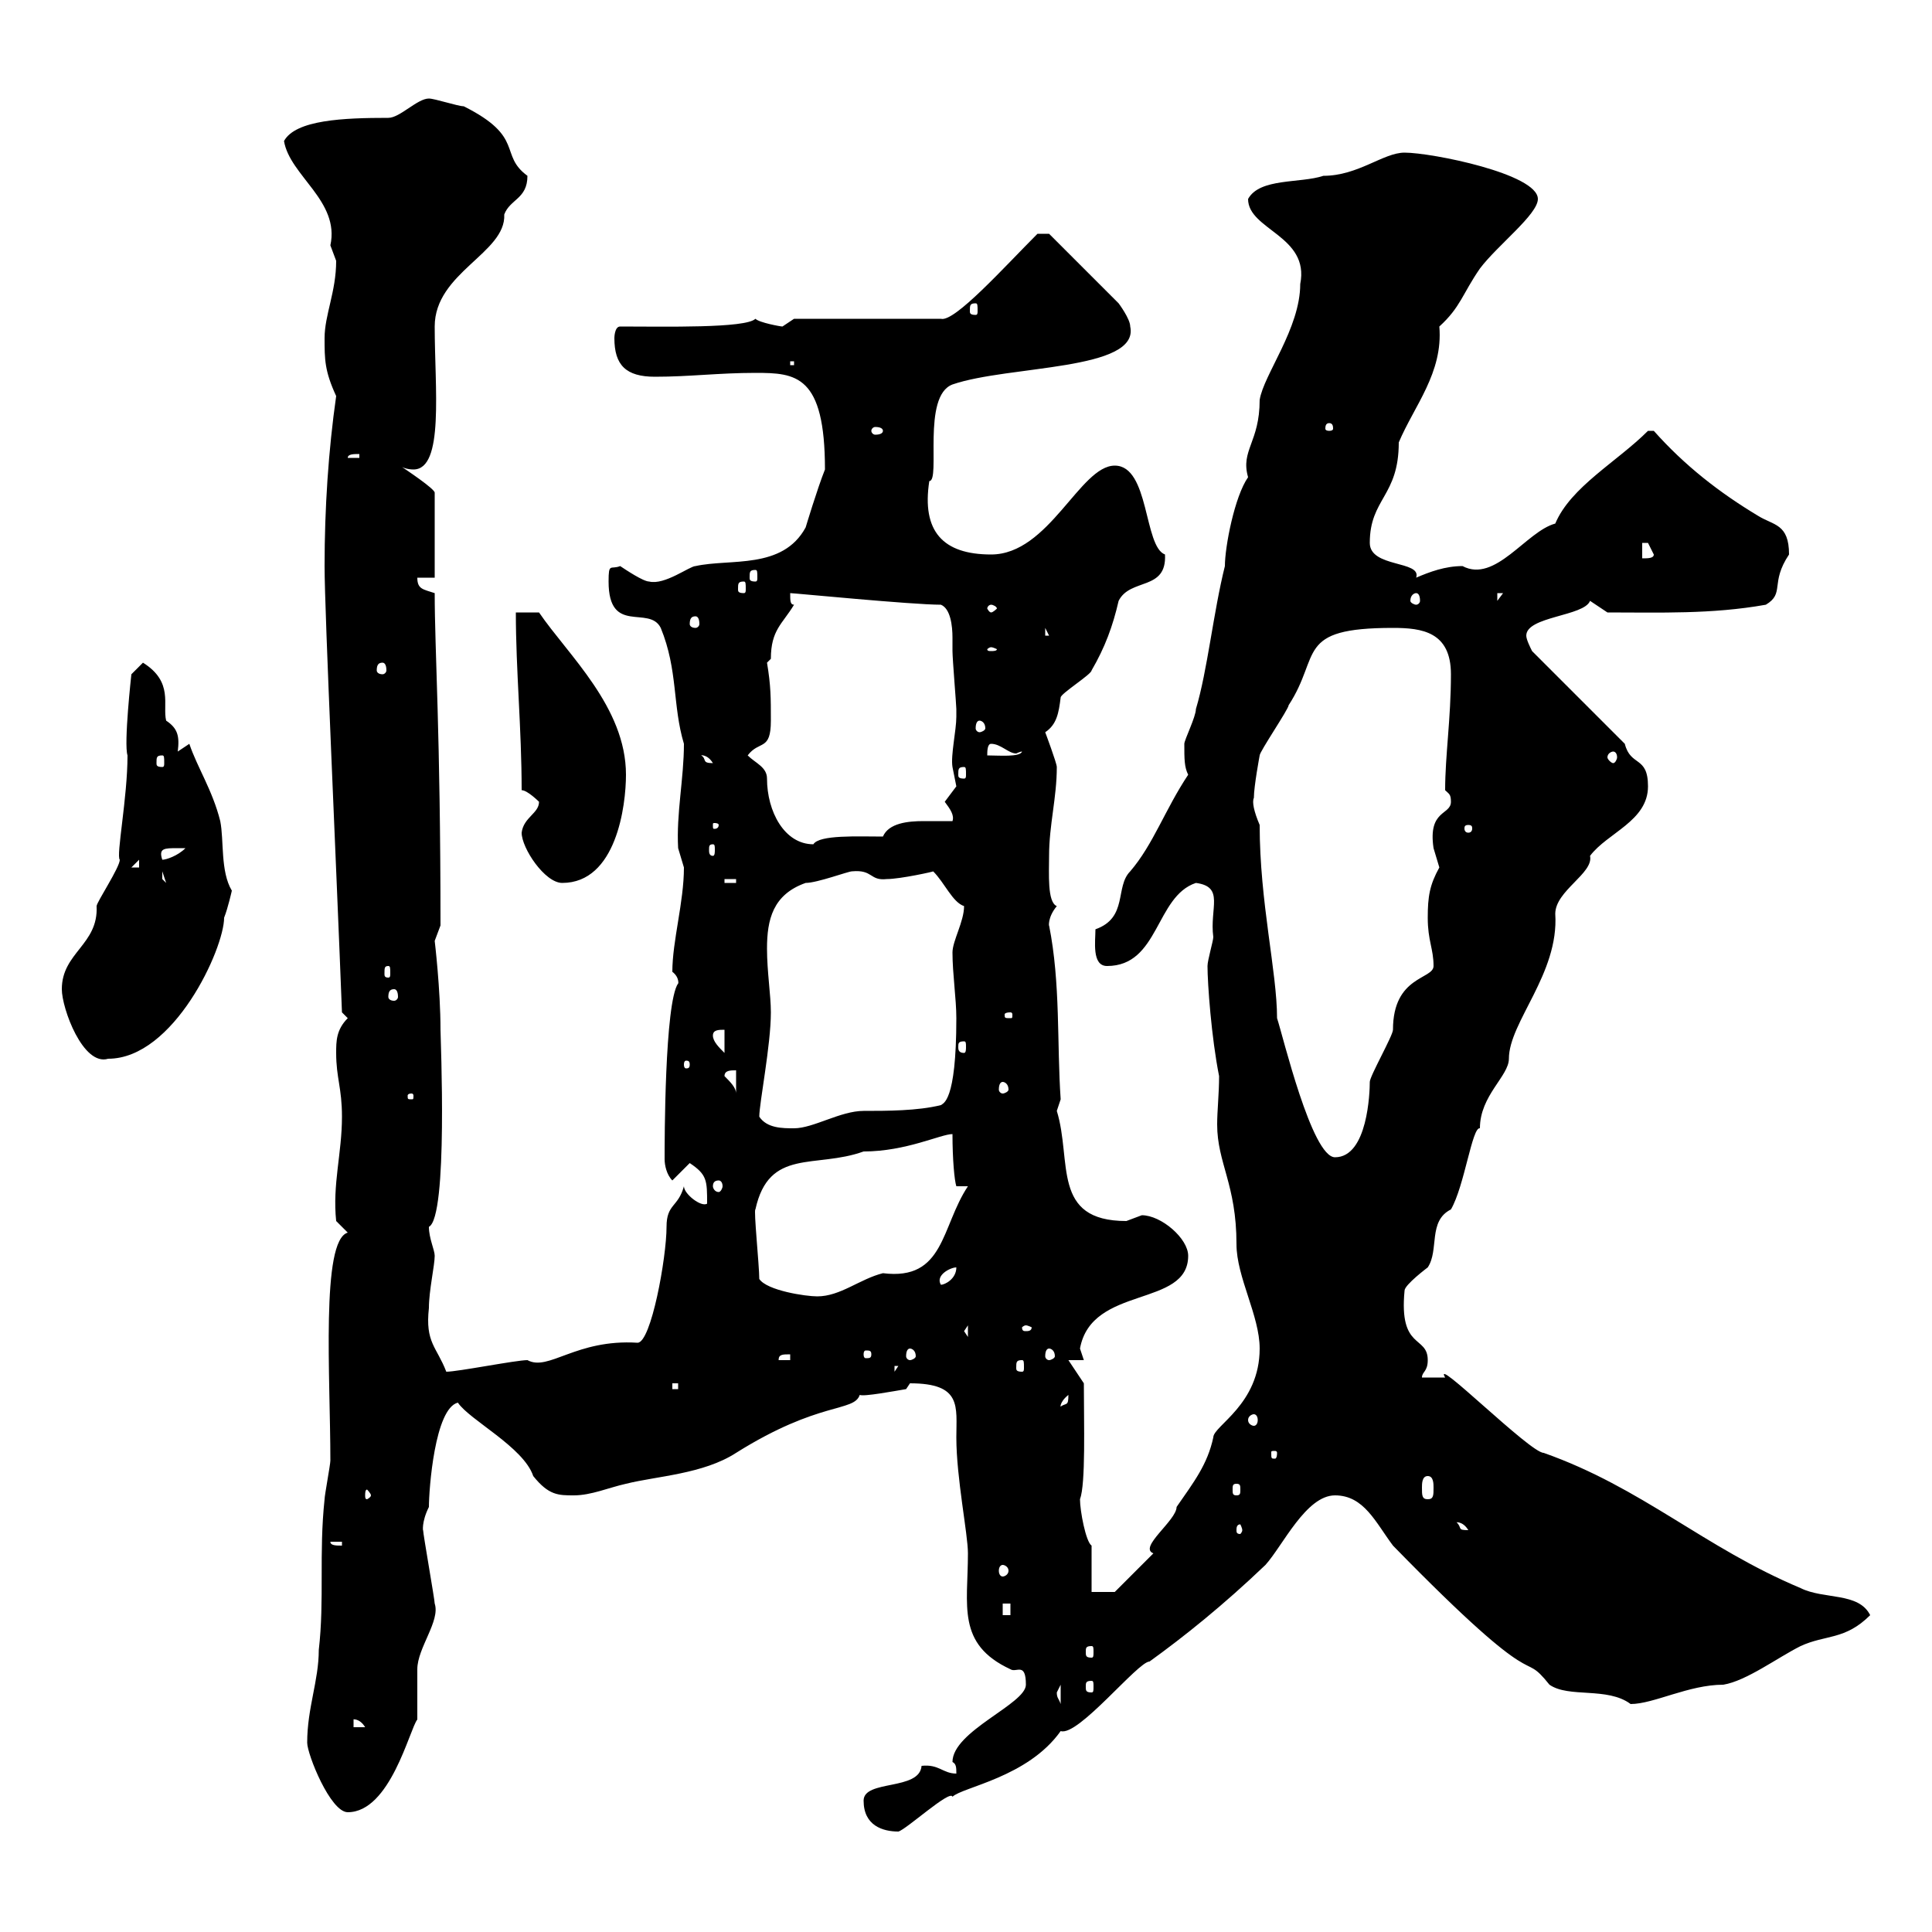 <svg xmlns="http://www.w3.org/2000/svg" xmlns:xlink="http://www.w3.org/1999/xlink" width="300" height="300"><path d="M134.10 279.60C134.10 283.50 137.10 284.40 139.50 284.40C140.70 284.10 147.60 277.80 147.90 279C149.40 277.50 159.60 276 164.70 268.80C167.40 269.70 176.70 258 178.50 258C183.90 254.10 189.90 249.30 196.50 243C199.20 240 202.80 232.20 207.30 232.20C211.80 232.20 213.60 236.40 216.30 240C240.30 264.60 235.80 255.60 240.60 261.60C243.60 263.70 249.60 261.90 253.20 264.60C256.80 264.60 262.20 261.60 267.60 261.60C271.20 261 276 257.40 279.60 255.60C283.50 253.80 286.50 254.70 290.40 250.80C288.60 247.20 283.20 248.40 279.60 246.60C264.60 240.30 255 231 239.70 225.60C237.60 225.60 222.30 210.30 224.40 213.90C223.50 213.90 221.70 213.90 220.80 213.90C220.80 213 221.70 213 221.70 211.20C221.70 207.30 217.20 209.70 218.10 200.40C218.10 199.50 221.70 196.80 221.70 196.80C223.50 194.10 221.70 189.60 225.30 187.80C227.40 184.20 228.60 174.90 229.80 175.20C229.80 170.10 234.30 167.10 234.30 164.40C234.30 158.70 242.10 151.20 241.50 141.90C241.50 138.30 247.50 135.60 246.90 132.90C249.60 129.30 255.90 127.50 255.90 122.10C255.90 117.30 253.20 119.10 252.30 115.50L237.90 101.10C237.60 100.50 237 99.30 237 98.70C237 95.70 246 95.70 246.90 93.30L249.60 95.10C257.70 95.10 265.80 95.40 274.20 93.90C277.20 92.10 274.80 90.60 277.80 86.10C277.80 81.30 275.40 81.60 273 80.10C267 76.50 261.60 72.30 256.80 66.90L255.90 66.90C251.10 71.70 243.90 75.60 241.50 81.30C237 82.50 232.20 90.60 227.10 87.90C224.40 87.90 222 88.80 219.90 89.70C220.80 87 212.70 88.20 212.70 84.30C212.70 77.40 217.20 77.10 217.20 68.70C219.60 63 224.10 57.90 223.50 50.70C226.80 47.70 227.10 45.60 229.80 41.70C232.50 38.10 238.80 33.30 238.80 30.90C238.80 27 222.30 23.70 218.10 23.70C214.80 23.70 210.90 27.30 205.50 27.30C201.90 28.50 195.60 27.60 193.80 30.90C193.80 35.70 203.40 36.60 201.90 44.10C201.90 51 196.20 58.20 195.60 62.10C195.60 68.70 192.60 69.90 193.80 74.10C191.70 77.10 190.20 84.90 190.20 87.90C188.40 95.10 187.50 104.10 185.70 110.10C185.70 111.30 183.90 114.90 183.90 115.50C183.90 117.90 183.90 119.10 184.50 120.30C180.90 125.70 179.10 131.10 175.50 135.30C173.10 137.70 175.20 142.50 170.10 144.30C170.10 146.10 169.50 150 171.90 150C180 150 179.40 139.20 185.70 137.10C190.20 137.70 187.80 141 188.40 145.50C188.40 146.10 187.50 149.10 187.50 150C187.50 152.70 188.10 161.10 189.30 167.10C189.30 169.80 189 172.50 189 174.60C189 180.60 192 183.90 192 193.20C192 198.30 195.60 204.30 195.60 209.40C195.60 218.10 188.40 221.40 188.40 223.20C187.50 227.40 185.40 230.10 182.70 234C182.70 236.10 176.70 240.30 179.10 241.20L173.10 247.20L169.50 247.20C169.50 246.60 169.50 241.20 169.50 240C168.60 239.40 167.70 234.60 167.70 232.80C168.60 230.40 168.30 221.10 168.30 214.80L165.90 211.20L168.30 211.20C168.30 211.20 167.70 209.40 167.70 209.40C169.50 199.50 184.50 203.10 184.50 195C184.50 192.30 180.30 188.70 177.30 188.70C177.30 188.70 174.90 189.60 174.90 189.60C163.20 189.60 166.50 180.30 164.10 172.50C164.10 172.50 164.70 170.70 164.70 170.70C164.10 162 164.70 152.70 162.90 143.70C162.90 144 162.60 142.50 164.10 140.70C162.60 140.10 162.90 135.60 162.90 132.90C162.90 128.10 164.10 123.90 164.10 119.10C164.10 118.50 162.30 113.70 162.30 113.70C164.10 112.50 164.40 110.70 164.70 108.30C164.70 107.70 169.50 104.70 169.50 104.10C171.60 100.50 172.80 97.20 173.70 93.30C175.50 89.70 181.20 91.80 180.90 86.10C177.60 84.90 178.50 72.30 173.10 72.30C167.70 72.30 162.90 86.10 153.90 86.10C146.40 86.10 143.10 82.50 144.30 74.70C146.10 74.70 143.10 61.50 147.90 59.70C156.60 56.70 177 57.60 175.50 50.70C175.50 49.50 173.70 47.10 173.70 47.10L162.90 36.30L161.10 36.30C156 41.40 148.20 50.10 146.10 49.50L123.30 49.50C123.30 49.50 121.50 50.70 121.50 50.70C121.20 50.70 117.90 50.10 117.30 49.50C115.80 51 103.20 50.70 96.30 50.70C95.40 50.70 95.40 52.50 95.40 52.50C95.40 56.70 97.20 58.50 101.70 58.50C107.10 58.50 111.60 57.90 117.30 57.90C123.60 57.90 128.10 58.20 128.10 72.90C126.90 75.90 125.10 81.90 125.10 81.90C121.50 88.50 113.40 86.70 108 87.90C107.10 87.90 103.20 90.90 100.80 90.30C99.90 90.30 97.20 88.50 96.30 87.90C94.80 88.50 94.50 87.30 94.50 90.30C94.50 98.70 100.80 93.90 102.60 97.50C105.30 104.10 104.40 109.50 106.20 115.50C106.20 120.90 105 126.30 105.30 131.70C105.30 131.70 106.20 134.70 106.20 134.70C106.20 140.10 104.40 146.10 104.40 150.90C105.60 151.80 105.30 153 105.30 152.70C103.20 155.70 103.20 177.30 103.20 180C103.20 180.90 103.50 182.40 104.40 183.30L107.10 180.60C109.80 182.40 109.80 183.30 109.80 186.90C108.90 187.50 106.20 185.40 106.20 184.20C105.30 187.50 103.50 186.90 103.50 190.50C103.50 195.30 101.10 208.50 99 208.50C89.40 207.90 85.20 213 81.90 211.20C80.10 211.20 71.10 213 69.30 213C67.80 209.10 66 208.50 66.60 203.10C66.60 200.40 67.50 196.50 67.50 195C67.50 194.10 66.60 192.30 66.60 190.50C69.60 189 68.40 161.10 68.40 159.90C68.40 153.60 67.50 146.10 67.50 146.10C67.50 146.10 68.40 143.70 68.40 143.70C68.40 113.70 67.50 101.10 67.50 92.10C65.70 91.50 64.80 91.50 64.80 89.70L67.50 89.70L67.50 76.50C67.50 75.90 63 72.90 62.10 72.30C62.40 72.60 63.30 72.90 64.20 72.90C69 72.90 67.50 60.30 67.50 50.70C67.50 42.30 78.60 39.30 78.30 33.30C79.20 30.90 81.90 30.90 81.90 27.30C77.40 24 81.60 21.30 72 16.50C71.10 16.50 67.50 15.30 66.60 15.30C64.80 15.30 62.10 18.30 60.30 18.30C53.40 18.30 45.90 18.60 44.10 21.90C45 27.30 52.80 31.20 51.30 38.10C51.30 38.10 52.20 40.50 52.20 40.50C52.20 45.30 50.40 48.90 50.40 52.50C50.40 55.80 50.40 57.60 52.20 61.50C51 69.90 50.40 78.90 50.40 87.90C50.40 95.10 52.20 133.80 53.10 157.20L54 158.10C52.20 159.90 52.20 161.70 52.20 163.50C52.20 167.40 53.10 168.90 53.10 173.40C53.10 179.10 51.60 183.90 52.20 189.60C52.20 189.60 54 191.40 54 191.40C49.80 192.60 51.30 213.90 51.30 226.80C51.30 227.40 50.40 232.20 50.40 232.80C49.50 241.20 50.40 248.40 49.50 256.20C49.50 261 47.70 265.20 47.70 270.60C47.70 272.40 51.30 281.40 54 281.40C60.60 281.40 63.60 268.50 64.80 267C64.80 266.40 64.80 259.80 64.80 259.20C64.80 255.90 68.40 251.70 67.50 249C67.50 248.40 65.70 238.20 65.70 237.60C65.70 237.90 65.40 236.40 66.60 234C66.60 231.30 67.50 218.70 71.10 217.80C72.90 220.50 81.30 224.70 82.80 229.20C85.20 232.20 86.70 232.20 89.10 232.20C91.80 232.20 94.50 231 97.20 230.40C102 229.20 109.20 228.90 114.30 225.60C127.20 217.50 132.60 219.30 133.50 216.60C134.10 216.90 138.90 216 140.70 215.70C140.70 215.70 141.30 214.80 141.30 214.80C149.40 214.80 148.50 218.40 148.50 223.20C148.50 229.50 150.30 238.20 150.30 241.20C150.30 249.30 148.50 255.30 156.90 259.20C157.80 259.80 159.30 258 159.30 261.60C159.30 264.60 147.90 268.80 147.90 273.60C148.50 273.90 148.50 274.50 148.50 275.40C146.40 275.40 145.80 273.90 143.10 274.20C142.80 278.10 134.10 276.30 134.10 279.60ZM54.90 267C54.60 267 55.80 266.70 56.70 268.20L54.90 268.20ZM164.10 262.80C164.10 262.80 164.70 261.60 164.70 261.60L164.70 264.60C164.40 263.70 164.10 263.70 164.10 262.80ZM169.50 261C169.80 261 169.80 261.30 169.80 261.90C169.80 262.50 169.80 262.80 169.50 262.80C168.60 262.80 168.60 262.50 168.60 261.90C168.60 261.30 168.60 261 169.50 261ZM169.50 255.60C169.80 255.60 169.80 255.90 169.80 256.50C169.80 257.10 169.80 257.40 169.50 257.40C168.60 257.40 168.60 257.10 168.60 256.50C168.60 255.90 168.60 255.60 169.50 255.60ZM155.70 249L156.90 249L156.90 250.80L155.70 250.80ZM155.70 243C156 243 156.60 243.30 156.60 243.90C156.60 244.50 156 244.80 155.70 244.80C155.40 244.80 155.10 244.50 155.10 243.90C155.10 243.30 155.40 243 155.70 243ZM51.30 239.40L53.10 239.40L53.10 240C52.20 240 51.30 240 51.30 239.40ZM192.90 237.60C192.90 237.90 192.60 238.20 192.60 238.20C192 238.20 192 237.90 192 237.60C192 237.30 192 236.70 192.60 236.70C192.60 236.70 192.90 237.30 192.90 237.60ZM226.20 236.40C225.90 236.40 227.10 236.10 228 237.60C226.20 237.60 227.10 237.30 226.20 236.40ZM220.80 231C220.80 230.40 220.80 229.20 221.70 229.20C222.60 229.20 222.60 230.40 222.60 231C222.60 232.20 222.60 232.80 221.70 232.80C220.80 232.80 220.80 232.20 220.80 231ZM57.60 232.20C57.60 232.50 57 232.80 57 232.80C56.70 232.80 56.70 232.50 56.70 232.20C56.70 231.90 56.70 231.30 57 231.30C57 231.30 57.60 231.90 57.60 232.20ZM192 230.40C192.60 230.40 192.60 230.70 192.60 231.30C192.60 231.90 192.60 232.20 192 232.20C191.40 232.20 191.40 231.90 191.40 231.30C191.40 230.70 191.40 230.40 192 230.40ZM198.30 225.60C198.30 226.50 198 226.50 198 226.50C197.40 226.50 197.40 226.50 197.40 225.60C197.40 225.30 197.40 225.30 198 225.30C198 225.30 198.30 225.30 198.30 225.60ZM194.70 219.60C195 219.60 195.30 219.90 195.30 220.50C195.30 221.10 195 221.40 194.70 221.40C194.40 221.40 193.80 221.10 193.80 220.50C193.80 219.90 194.40 219.60 194.70 219.60ZM165.90 216.60C165.90 218.40 165.60 217.80 164.70 218.40C164.70 218.70 164.40 217.80 165.90 216.60ZM104.40 214.80L105.30 214.80L105.30 215.70L104.40 215.70ZM138.90 212.10L139.50 212.10L138.90 213ZM158.70 211.20C159 211.20 159 211.50 159 212.40C159 212.70 159 213 158.70 213C157.80 213 157.80 212.70 157.80 212.40C157.80 211.50 157.80 211.20 158.70 211.20ZM122.70 210.30L122.70 211.20L120.90 211.20C120.90 210.30 121.50 210.30 122.70 210.30ZM135.30 210.30C135.30 210.90 135 210.90 134.40 210.90C134.40 210.90 134.10 210.90 134.10 210.30C134.10 209.70 134.40 209.70 134.40 209.70C135 209.70 135.30 209.70 135.30 210.30ZM141.30 209.40C141.60 209.40 142.20 209.70 142.20 210.60C142.20 210.90 141.60 211.20 141.30 211.20C141 211.20 140.70 210.90 140.70 210.60C140.70 209.70 141 209.40 141.30 209.40ZM162.90 209.40C163.20 209.40 163.80 209.70 163.80 210.60C163.80 210.90 163.20 211.20 162.90 211.20C162.60 211.20 162.30 210.90 162.30 210.60C162.30 209.70 162.60 209.40 162.90 209.40ZM149.70 206.70L150.30 205.80L150.30 207.60ZM159.30 205.80C159.60 205.80 160.20 206.10 160.20 206.10C160.20 206.70 159.60 206.70 159.30 206.70C159 206.70 158.70 206.70 158.70 206.10C158.70 206.10 159 205.80 159.30 205.80ZM117.90 198.60C117.90 196.50 117 187.80 117.30 187.80C119.40 178.20 126.60 181.50 134.10 178.80C140.70 178.80 146.10 176.10 147.90 176.10C147.90 180 148.20 183.30 148.50 184.20L150.30 184.20C146.10 190.50 146.70 198.90 137.10 197.70C133.50 198.60 130.50 201.30 126.90 201.30C125.10 201.30 119.10 200.40 117.90 198.60ZM148.50 196.80C148.50 198.60 146.70 199.50 146.10 199.50C145.20 198 147.60 196.80 148.50 196.80ZM111.60 183.30C111.90 183.30 112.20 183.60 112.20 184.20C112.20 184.50 111.90 185.10 111.60 185.10C111 185.10 110.70 184.50 110.70 184.20C110.70 183.60 111 183.30 111.60 183.30ZM195.60 128.10C194.70 126 194.40 124.50 194.70 123.90C194.70 122.10 195.60 117.30 195.60 117.30C195.60 116.70 200.10 110.10 200.10 109.50C205.20 101.70 201 97.50 216.30 97.50C220.80 97.50 225.30 98.10 225.30 104.70C225.30 111.60 224.40 117.30 224.40 122.70C225 123.30 225.30 123.30 225.30 124.50C225.30 126.60 221.70 125.70 222.60 131.70C222.60 131.70 223.50 134.70 223.50 134.70C222 137.40 221.70 139.20 221.70 142.50C221.70 146.10 222.60 147.30 222.60 150C222.60 152.10 216.30 151.50 216.30 159.90C216.30 160.80 212.70 167.10 212.70 168C212.70 169.50 212.40 179.70 207.30 179.70C203.70 179.70 199.20 160.80 198.30 158.10C198.30 150.90 195.60 140.10 195.60 128.10ZM117.90 173.40C117.90 171.30 119.70 162.30 119.70 157.20C119.70 154.50 119.10 150.90 119.10 147.30C119.10 142.80 120 138.90 125.10 137.10C126.90 137.10 131.70 135.30 132.30 135.30C135.60 135 135 136.80 137.70 136.50C139.80 136.50 145.20 135.30 144.90 135.30C146.70 137.10 147.90 140.10 149.70 140.70C149.70 143.10 147.90 146.10 147.90 147.90C147.90 151.20 148.50 155.10 148.50 158.10C148.50 171.30 146.40 171.30 146.10 171.60C142.50 172.50 137.70 172.50 134.10 172.50C130.50 172.50 126.30 175.20 123.30 175.20C121.50 175.20 119.10 175.20 117.90 173.40ZM63.90 169.80C64.20 169.80 64.20 170.10 64.20 170.10C64.20 170.70 64.20 170.70 63.90 170.70C63.30 170.70 63.30 170.70 63.30 170.10C63.30 170.10 63.30 169.80 63.90 169.80ZM112.50 167.10C112.50 166.20 113.40 166.20 114.30 166.20L114.30 169.80C114.30 168.90 113.40 168 112.50 167.10ZM155.70 168C156 168 156.60 168.30 156.60 169.20C156.60 169.50 156 169.80 155.70 169.80C155.40 169.80 155.10 169.50 155.10 169.20C155.10 168.30 155.40 168 155.70 168ZM107.10 165.30C107.10 165.90 106.80 165.90 106.50 165.90C106.50 165.90 106.20 165.90 106.20 165.30C106.20 164.70 106.50 164.70 106.50 164.70C106.80 164.70 107.10 164.70 107.10 165.30ZM9.60 153.60C9.60 156.60 12.90 165.60 16.80 164.40C27 164.40 34.80 147.30 34.80 142.50C35.40 141 36 138.30 36 138.30C34.20 135.30 34.80 130.50 34.20 127.50C33 122.70 30.60 119.10 29.40 115.50L27.60 116.70C27.90 114.30 27.60 113.10 25.80 111.90C25.20 109.50 27 105.90 22.20 102.90L20.40 104.70C20.40 104.70 19.20 115.50 19.80 117.30C19.80 123.90 18 132.90 18.60 133.50C18.60 134.70 15 140.10 15 140.70C15.30 146.70 9.60 147.90 9.60 153.60ZM110.70 160.80C110.70 159.90 111.60 159.90 112.50 159.90L112.50 163.50C111.60 162.60 110.70 161.70 110.70 160.80ZM149.70 161.70C150 161.70 150 162 150 162.60C150 162.90 150 163.50 149.70 163.50C148.80 163.50 148.80 162.90 148.80 162.60C148.80 162 148.80 161.70 149.70 161.70ZM156.90 157.20C157.20 157.20 157.20 157.50 157.20 157.50C157.20 158.10 157.20 158.10 156.90 158.10C156 158.10 156 158.10 156 157.50C156 157.50 156 157.20 156.90 157.20ZM61.20 153.60C61.50 153.60 61.80 153.90 61.80 154.80C61.80 155.10 61.50 155.40 61.20 155.40C60.60 155.40 60.30 155.10 60.30 154.80C60.30 153.90 60.60 153.60 61.20 153.60ZM60.30 150C60.60 150 60.60 150.30 60.60 151.20C60.60 151.50 60.60 151.80 60.30 151.80C59.70 151.80 59.70 151.50 59.70 151.20C59.70 150.30 59.70 150 60.30 150ZM81 129.30C81 131.70 84.60 137.10 87.30 137.10C95.70 137.10 97.20 125.10 97.20 120.30C97.20 109.80 88.20 101.70 83.70 95.10C82.80 95.10 80.10 95.10 80.10 95.10C80.10 104.10 81 113.10 81 122.70C81.90 122.70 83.70 124.50 83.70 124.50C83.70 126.30 81.30 126.90 81 129.30ZM112.50 136.50L114.30 136.50L114.30 137.10L112.50 137.10ZM25.20 135.30L25.80 137.10L25.20 136.50ZM21.60 133.50L21.60 134.70L20.40 134.70ZM27.60 131.70C27.60 131.70 28.80 131.70 28.80 131.70C27.60 132.90 25.80 133.50 25.20 133.50C24.60 131.70 25.50 131.70 27.60 131.70ZM110.70 131.10C111 131.10 111 131.40 111 132C111 132.30 111 132.90 110.70 132.90C110.10 132.90 110.10 132.30 110.10 132C110.10 131.40 110.10 131.10 110.70 131.10ZM116.10 117.30C117.90 114.90 119.70 116.70 119.70 111.90C119.70 108.30 119.70 106.50 119.10 102.90C119.10 102.90 119.70 102.30 119.70 102.30C119.70 97.80 121.50 96.90 123.30 93.90C122.70 93.90 122.70 93.30 122.70 92.10C123.30 92.10 141.60 93.90 146.10 93.90C147.60 94.50 147.90 97.20 147.90 99C147.90 99.90 147.90 100.80 147.90 101.10C147.90 102.30 148.50 109.50 148.50 110.10C148.50 110.10 148.50 110.10 148.50 111.30C148.50 113.40 147.60 117.30 147.90 119.10C147.90 119.10 148.50 122.10 148.50 122.10C148.50 122.10 146.70 124.50 146.70 124.50C147.60 125.70 148.20 126.60 147.90 127.50C146.70 127.50 145.20 127.50 143.40 127.50C141 127.50 138 127.80 137.10 129.90C133.20 129.90 127.20 129.60 126.30 131.10C121.80 131.10 119.10 126 119.10 120.90C119.10 119.10 117.30 118.50 116.10 117.30ZM228 128.10C228.60 128.10 228.60 128.40 228.60 128.70C228.60 128.70 228.60 129.30 228 129.30C227.40 129.30 227.40 128.70 227.40 128.70C227.40 128.40 227.40 128.10 228 128.10ZM111.60 128.10C111.60 128.70 111 128.70 111 128.70C110.70 128.70 110.70 128.70 110.70 128.10C110.70 127.80 110.70 127.80 111 127.80C111 127.80 111.60 127.80 111.60 128.10ZM149.70 119.10C150 119.10 150 119.40 150 120.30C150 120.60 150 120.90 149.70 120.90C148.80 120.90 148.80 120.60 148.80 120.30C148.80 119.40 148.80 119.10 149.70 119.10ZM25.20 117.30C25.50 117.30 25.50 117.60 25.50 118.50C25.50 118.80 25.50 119.10 25.20 119.10C24.30 119.10 24.30 118.80 24.30 118.50C24.30 117.60 24.30 117.30 25.20 117.30ZM108.90 117.30C108.60 117.30 109.80 117 110.70 118.50C108.90 118.50 109.80 117.90 108.90 117.30ZM153.90 115.50C155.40 115.50 156.60 117 157.80 117C157.80 117 158.40 116.70 158.70 116.70C158.40 117.60 155.10 117.30 153.30 117.30C153.30 116.70 153.30 115.50 153.90 115.50ZM250.50 116.70C250.80 116.70 251.10 117 251.10 117.60C251.10 117.90 250.80 118.50 250.50 118.50C250.20 118.50 249.60 117.90 249.60 117.60C249.60 117 250.20 116.70 250.50 116.70ZM152.10 111.90C152.40 111.90 153 112.20 153 113.10C153 113.40 152.40 113.70 152.10 113.70C151.80 113.70 151.50 113.40 151.50 113.10C151.50 112.20 151.80 111.90 152.10 111.90ZM59.40 102.90C59.70 102.90 60 103.20 60 104.10C60 104.40 59.70 104.70 59.40 104.70C58.80 104.70 58.50 104.40 58.50 104.10C58.50 103.20 58.80 102.90 59.40 102.90ZM153.90 100.50C154.20 100.50 154.80 100.80 154.80 100.80C154.80 101.10 154.20 101.10 153.90 101.10C153.60 101.10 153.30 101.10 153.30 100.80C153.30 100.80 153.60 100.50 153.90 100.50ZM162.30 97.50L162.90 98.70L162.30 98.70ZM108 95.70C108.30 95.70 108.60 96 108.60 96.90C108.60 97.20 108.30 97.50 108 97.50C107.40 97.50 107.10 97.20 107.10 96.90C107.10 96 107.40 95.70 108 95.70ZM153.90 93.90C154.20 93.90 154.80 94.20 154.80 94.50C154.80 94.50 154.20 95.10 153.90 95.10C153.60 95.10 153.30 94.50 153.30 94.50C153.30 94.20 153.60 93.90 153.90 93.90ZM219.90 92.10C220.20 92.10 220.50 92.40 220.50 93.30C220.50 93.60 220.20 93.90 219.90 93.90C219.60 93.90 219 93.60 219 93.30C219 92.40 219.60 92.10 219.90 92.10ZM232.50 92.10L233.40 92.10L232.50 93.30ZM115.50 90.30C115.80 90.30 115.80 90.60 115.80 91.50C115.80 91.80 115.80 92.10 115.50 92.10C114.60 92.10 114.60 91.80 114.60 91.50C114.60 90.60 114.60 90.30 115.50 90.30ZM117.30 88.50C117.60 88.50 117.60 88.80 117.60 89.70C117.60 90 117.60 90.30 117.30 90.30C116.40 90.30 116.40 90 116.40 89.70C116.40 88.80 116.40 88.50 117.30 88.50ZM255 84.30C255 84.30 255 84.30 255.90 84.30C255.90 84.30 256.80 86.10 256.80 86.10C256.80 86.70 255.90 86.70 255 86.70ZM55.80 70.50L55.80 71.10L54 71.10C54 70.50 54.90 70.50 55.80 70.50ZM137.10 66.90C137.10 67.20 136.80 67.50 135.90 67.50C135.60 67.50 135.30 67.20 135.30 66.90C135.30 66.60 135.60 66.30 135.90 66.30C136.80 66.30 137.10 66.60 137.10 66.90ZM206.40 65.70C207 65.70 207 66.30 207 66.60C207 66.60 207 66.90 206.40 66.90C205.80 66.90 205.80 66.60 205.80 66.60C205.80 66.30 205.80 65.70 206.40 65.70ZM122.70 56.10L123.30 56.10L123.30 56.70L122.70 56.70ZM151.50 47.10C151.80 47.10 151.80 47.40 151.80 48.30C151.80 48.60 151.80 48.90 151.50 48.90C150.60 48.90 150.60 48.60 150.60 48.30C150.60 47.40 150.60 47.10 151.50 47.10Z"/></svg>